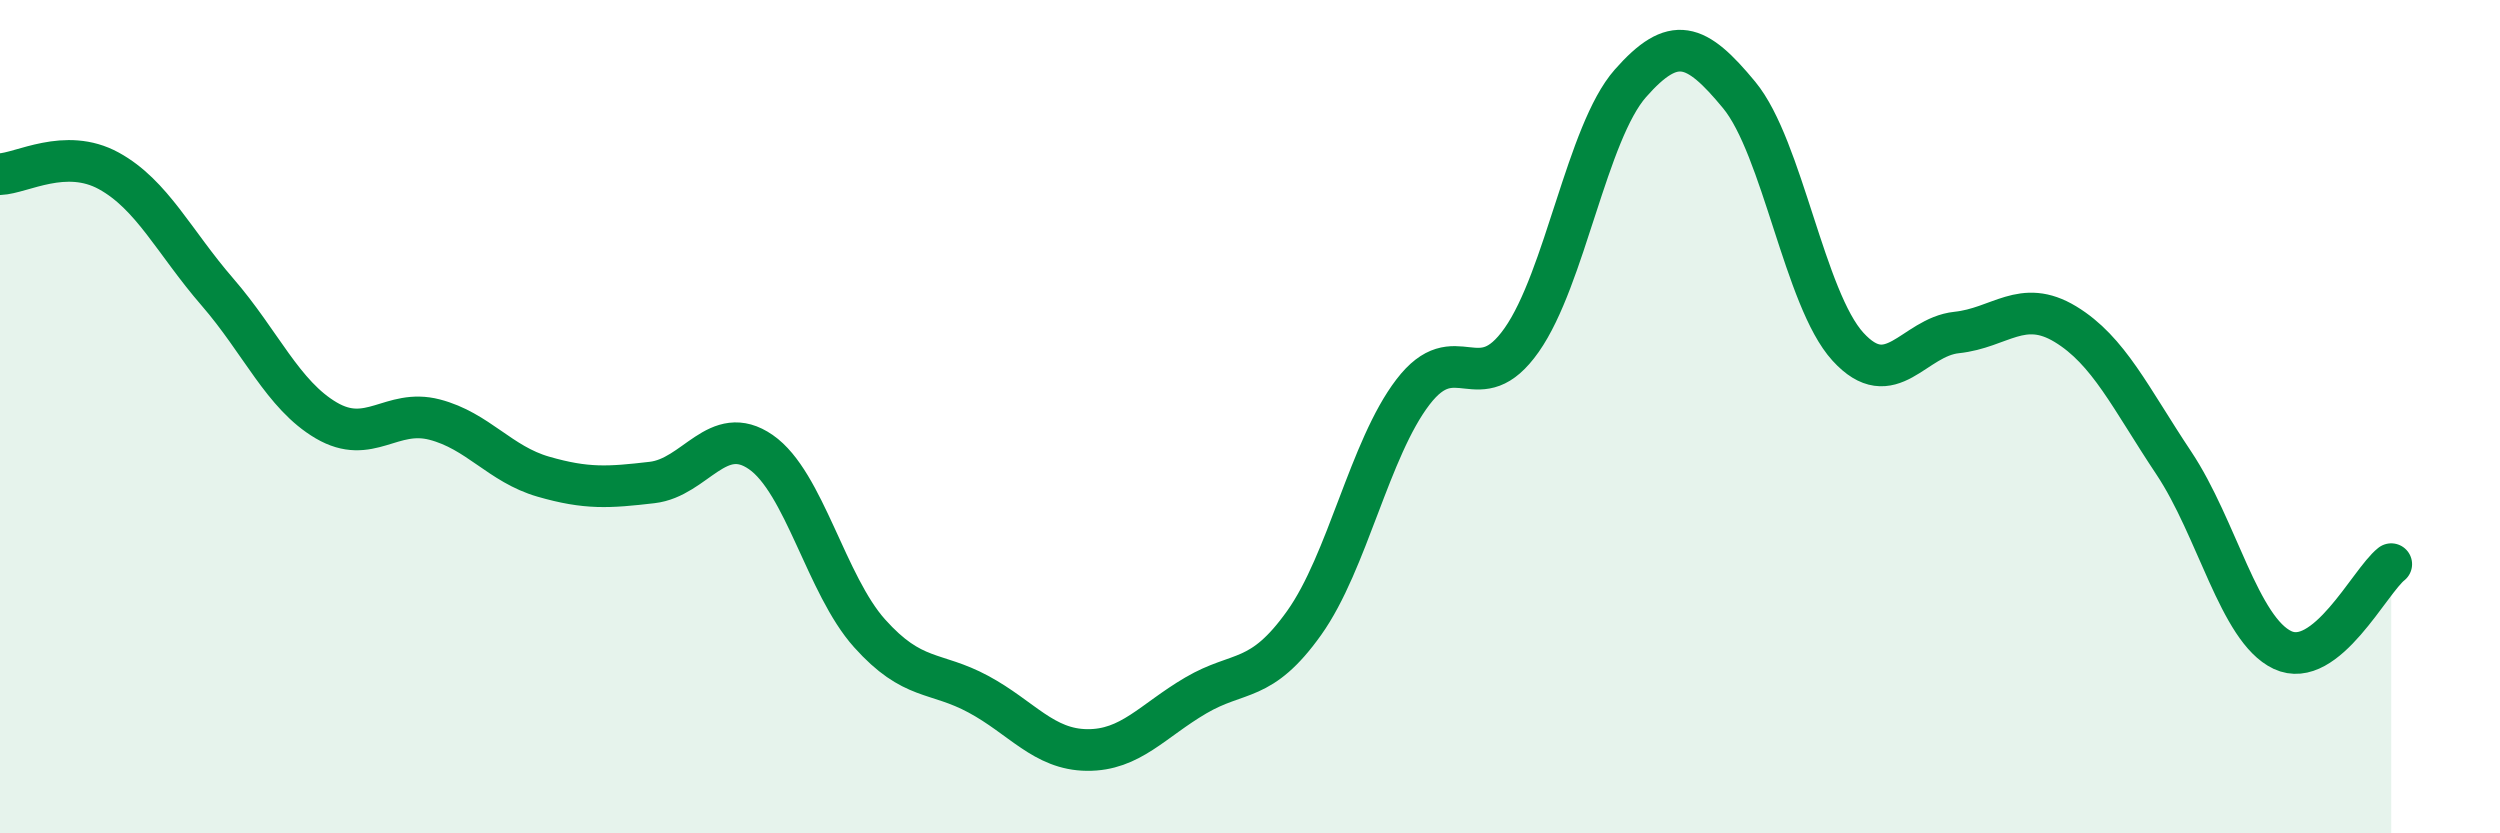 
    <svg width="60" height="20" viewBox="0 0 60 20" xmlns="http://www.w3.org/2000/svg">
      <path
        d="M 0,4.18 C 0.52,4.16 1.57,3.53 2.61,4.1 C 3.65,4.67 4.18,5.81 5.22,7.01 C 6.26,8.21 6.79,9.48 7.83,10.09 C 8.87,10.7 9.39,9.8 10.43,10.07 C 11.47,10.34 12,11.14 13.04,11.44 C 14.08,11.74 14.61,11.7 15.65,11.58 C 16.69,11.46 17.22,10.13 18.26,10.85 C 19.3,11.57 19.83,14.04 20.87,15.2 C 21.91,16.36 22.44,16.1 23.48,16.66 C 24.52,17.22 25.05,17.99 26.09,18 C 27.13,18.01 27.66,17.3 28.7,16.69 C 29.74,16.08 30.26,16.41 31.3,14.95 C 32.34,13.49 32.87,10.77 33.91,9.41 C 34.95,8.05 35.48,9.64 36.52,8.16 C 37.56,6.68 38.09,3.18 39.13,2 C 40.17,0.82 40.7,1.02 41.74,2.28 C 42.78,3.54 43.31,7.18 44.35,8.32 C 45.39,9.46 45.92,8.09 46.96,7.98 C 48,7.87 48.53,7.15 49.57,7.78 C 50.61,8.41 51.13,9.55 52.17,11.11 C 53.21,12.67 53.74,15.11 54.78,15.6 C 55.82,16.09 56.87,13.95 57.39,13.54L57.39 20L0 20Z"
        fill="#008740"
        opacity="0.1"
        stroke-linecap="round"
        stroke-linejoin="round"
      />
      <path
        d="M 0,4.18 C 0.52,4.16 1.57,3.53 2.61,4.1 C 3.65,4.67 4.18,5.81 5.22,7.01 C 6.26,8.21 6.79,9.48 7.83,10.09 C 8.87,10.7 9.39,9.8 10.43,10.07 C 11.47,10.34 12,11.14 13.04,11.44 C 14.08,11.74 14.61,11.7 15.65,11.58 C 16.69,11.46 17.22,10.13 18.26,10.85 C 19.3,11.57 19.83,14.04 20.87,15.2 C 21.91,16.36 22.44,16.1 23.48,16.66 C 24.52,17.22 25.05,17.99 26.09,18 C 27.13,18.01 27.66,17.3 28.7,16.69 C 29.74,16.08 30.26,16.41 31.3,14.95 C 32.34,13.49 32.87,10.77 33.91,9.41 C 34.95,8.05 35.48,9.64 36.52,8.16 C 37.56,6.68 38.09,3.18 39.13,2 C 40.17,0.82 40.7,1.02 41.74,2.28 C 42.78,3.54 43.31,7.18 44.35,8.32 C 45.39,9.46 45.92,8.09 46.96,7.98 C 48,7.87 48.53,7.15 49.57,7.78 C 50.61,8.41 51.13,9.55 52.17,11.11 C 53.21,12.67 53.74,15.11 54.78,15.6 C 55.82,16.09 56.87,13.95 57.39,13.54"
        stroke="#008740"
        stroke-width="1"
        fill="none"
        stroke-linecap="round"
        stroke-linejoin="round"
      />
    </svg>
  